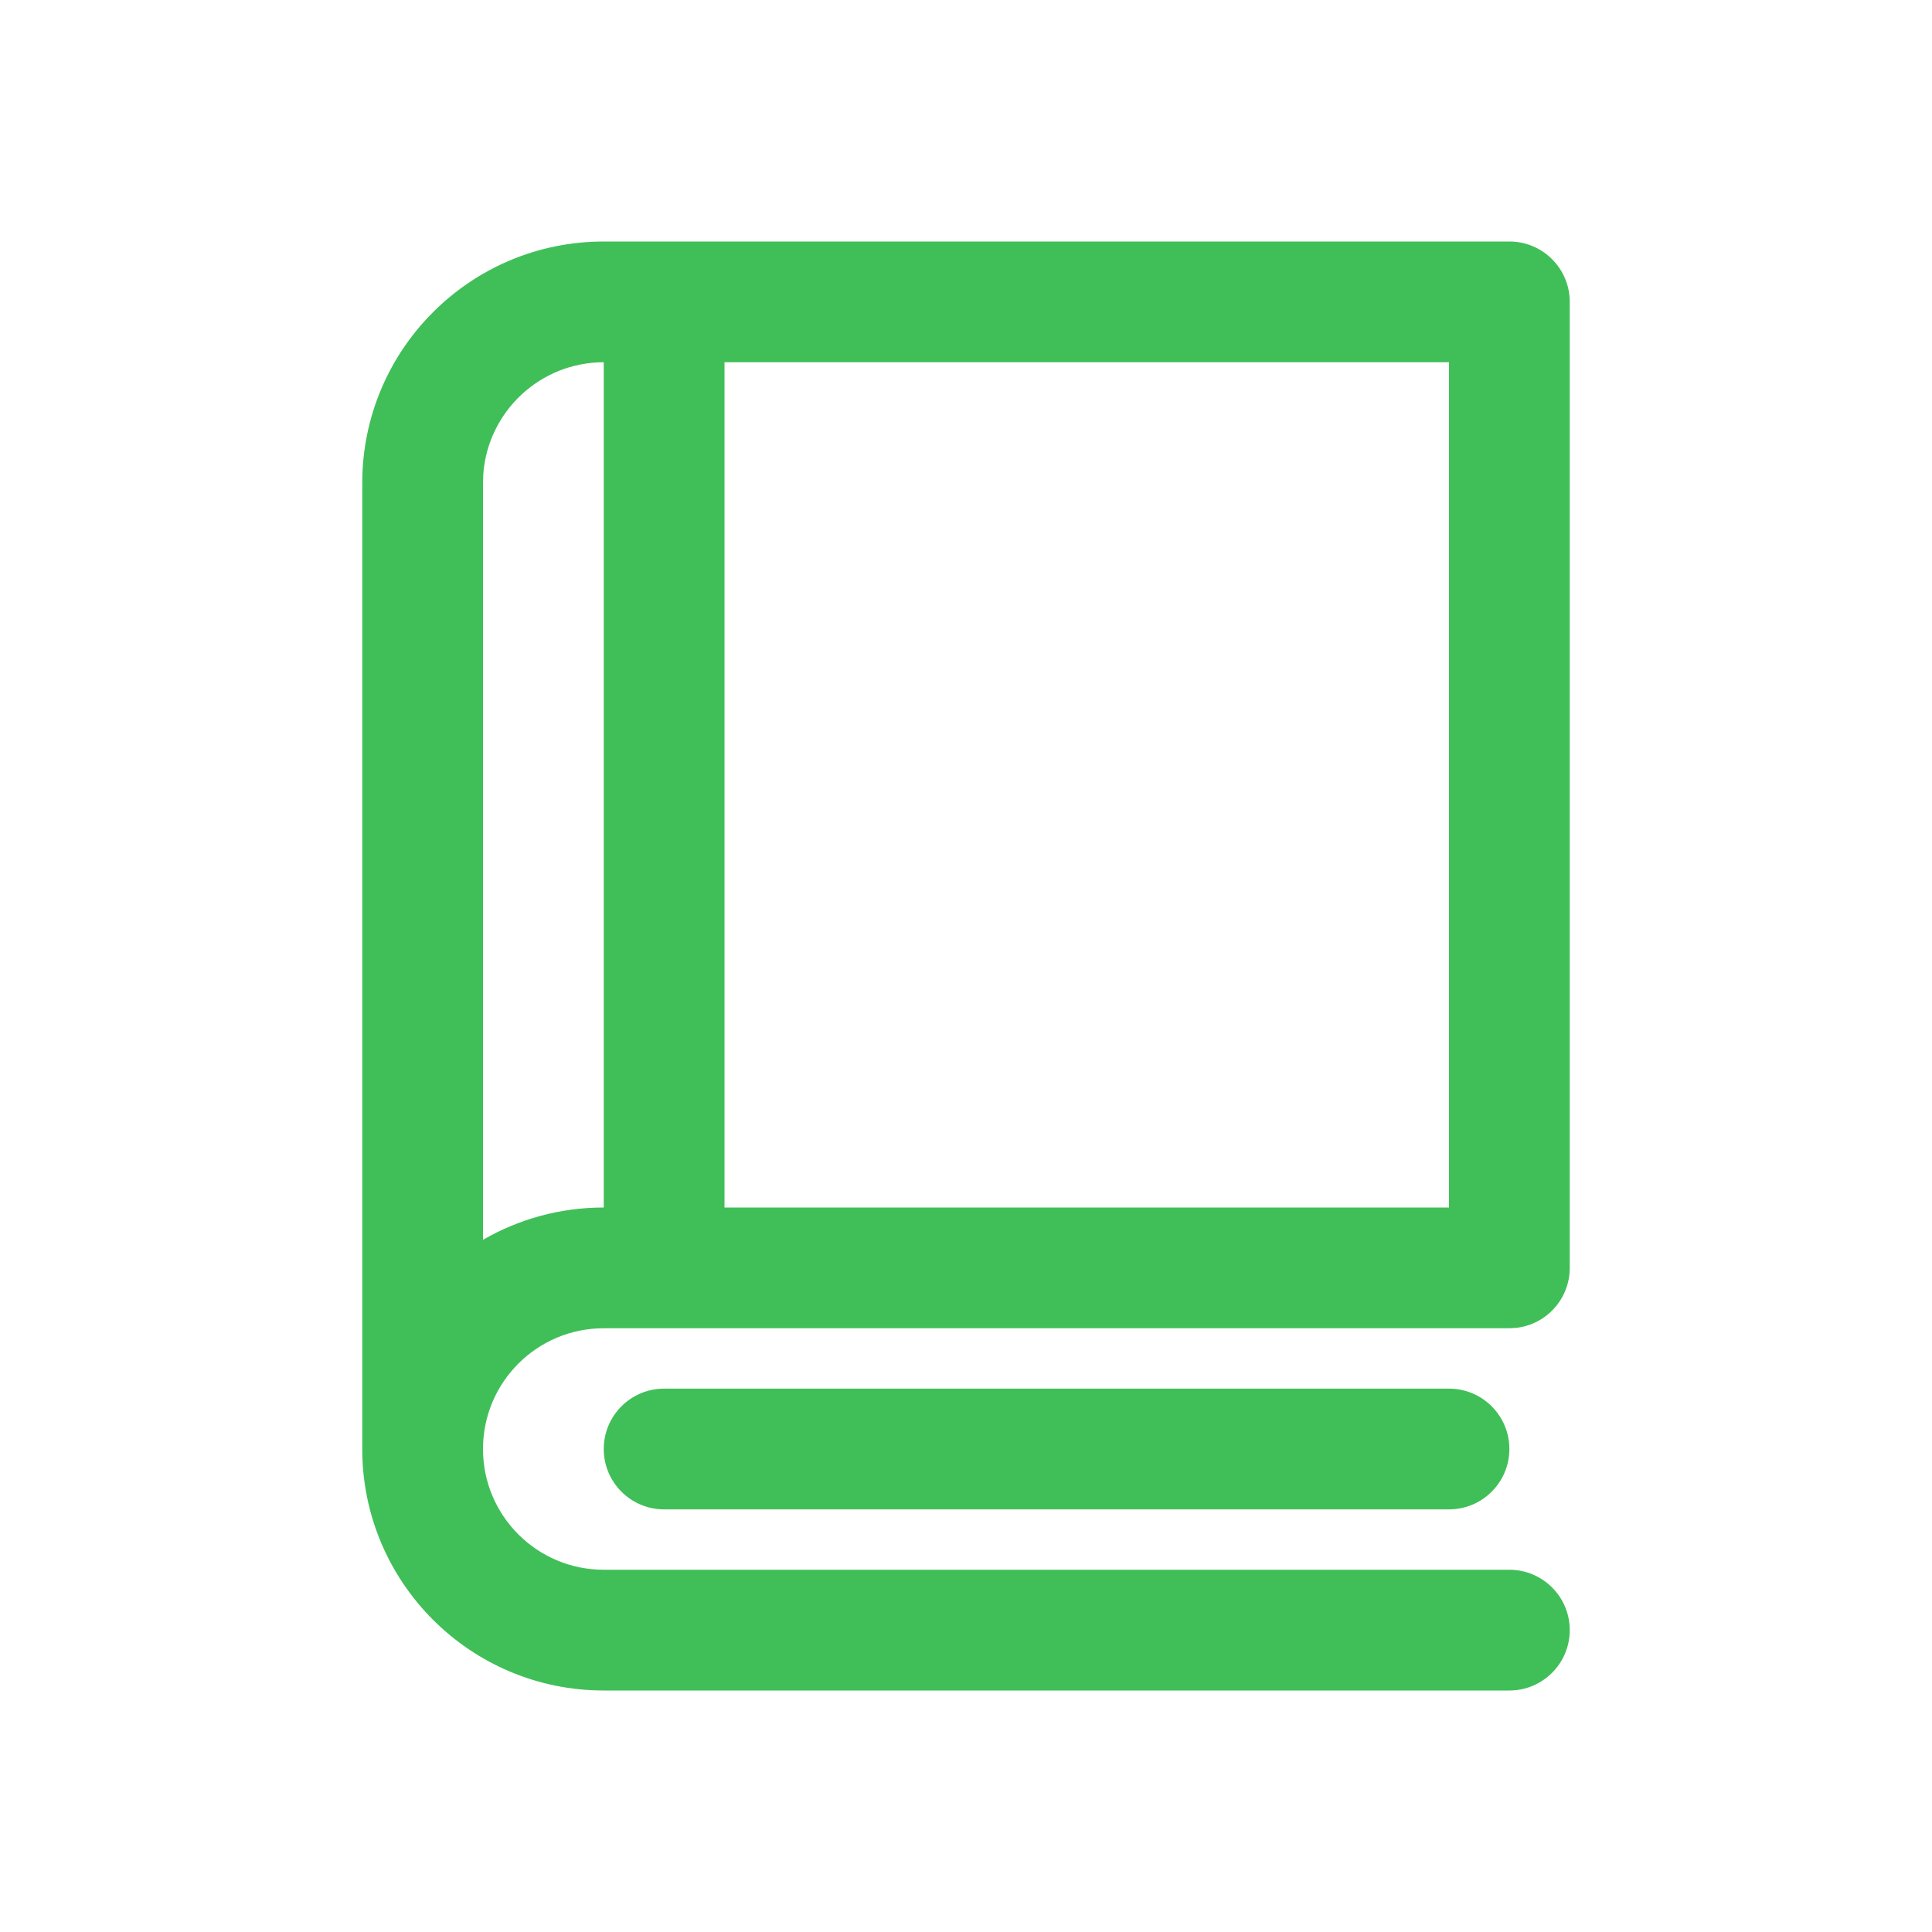 <?xml version="1.0" encoding="UTF-8"?>
<svg width="32px" height="32px" viewBox="0 0 32 32" version="1.1" xmlns="http://www.w3.org/2000/svg" xmlns:xlink="http://www.w3.org/1999/xlink">
    <title>F6509717-406F-4ABE-926E-53CE5EBA577C</title>
    <g id="Page-1" stroke="none" stroke-width="1" fill="none" fill-rule="evenodd">
        <g id="assets" transform="translate(-34, -170)">
            <g id="book_icon_green" transform="translate(34, 170)">
                <rect id="Rectangle" fill="#838383" opacity="0" x="0" y="0" width="32" height="32"></rect>
                <path d="M25,4 C25.552,4 26,4.448 26,5 L26,21 C26,21.513 25.614,21.936 25.117,21.993 L25,22 L10,22 C8.895,22 8,22.895 8,24 C8,25.105 8.895,26 10,26 L25,26 C25.552,26 26,26.448 26,27 C26,27.552 25.552,28 25,28 L10,28 C7.791,28 6,26.209 6,24 L6,8 C6,5.791 7.791,4 10,4 L25,4 Z M24,23 C24.552,23 25,23.448 25,24 C25,24.552 24.552,25 24,25 L11,25 C10.448,25 10,24.552 10,24 C10,23.448 10.448,23 11,23 L24,23 Z M10,6 C8.946,6 8.082,6.816 8.005,7.851 L8,8 L8,20.535 C8.588,20.195 9.271,20 10,20 L10,6 Z M24,6 L12,6 L12,20 L24,20 L24,6 Z" id="Combined-Shape" fill="#40BF58" fill-rule="nonzero"></path>
            </g>
        </g>
    </g>
</svg>